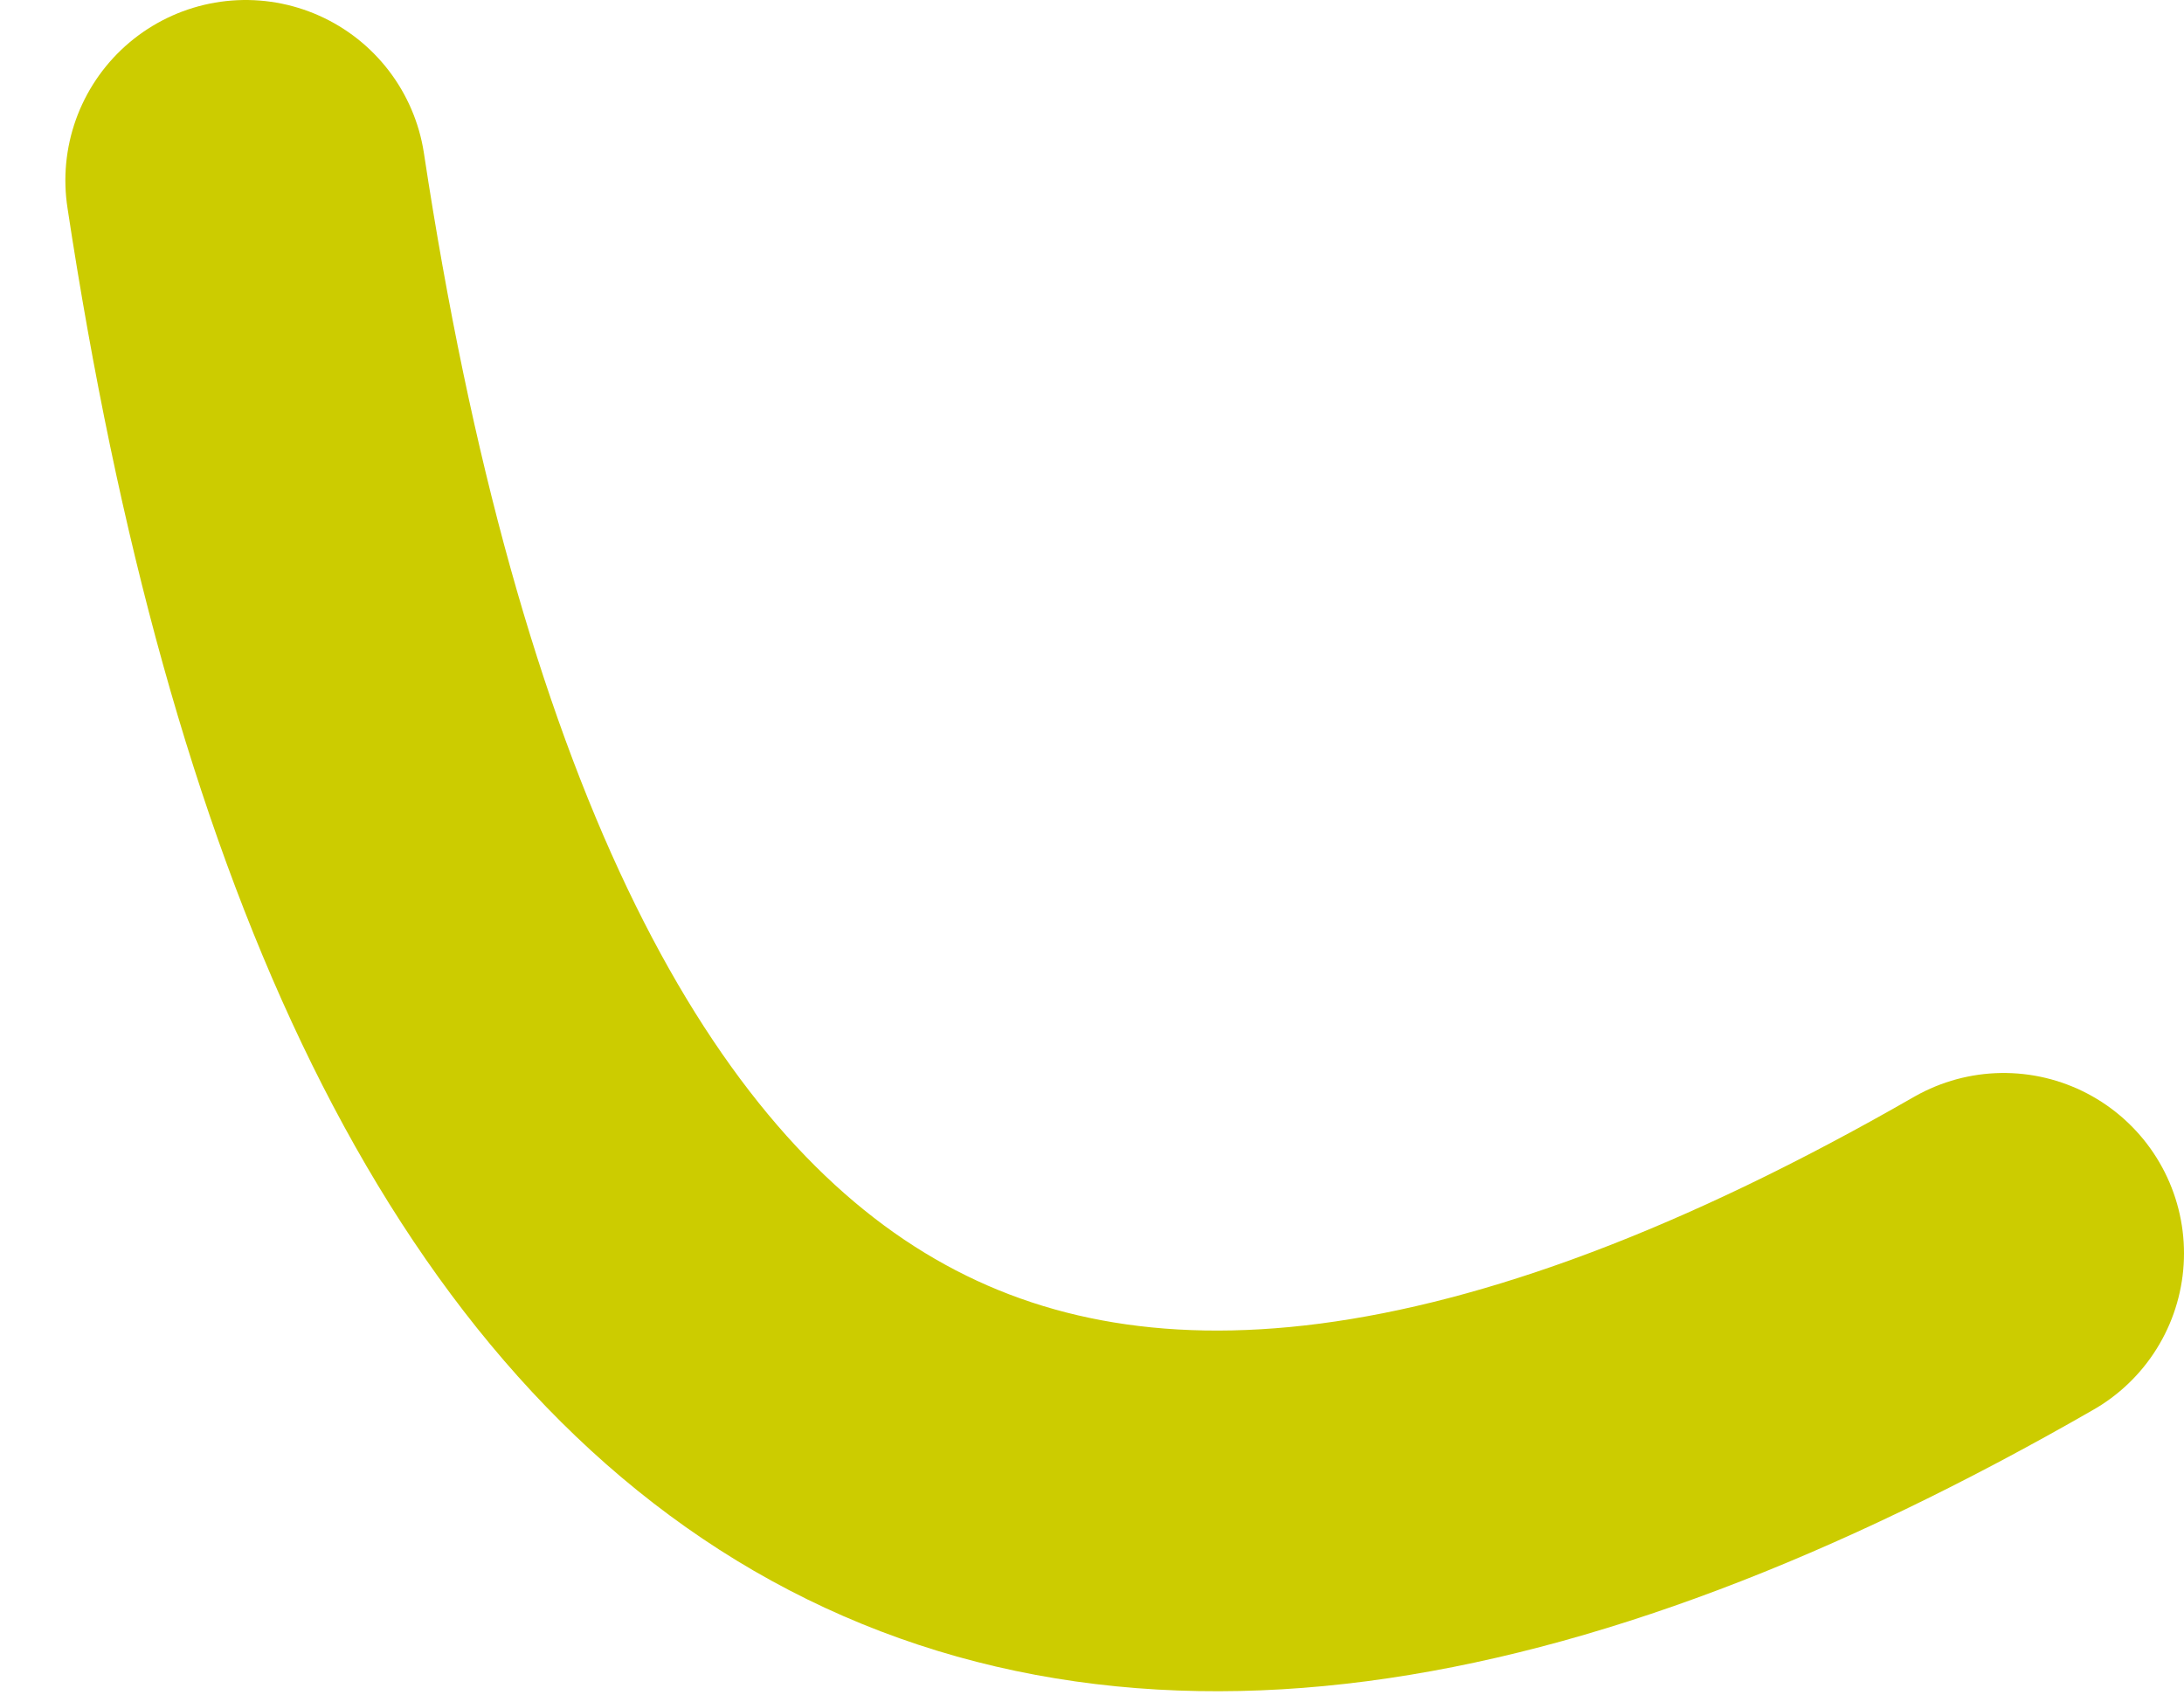 <?xml version="1.0" encoding="UTF-8" standalone="no"?>
<svg xmlns:xlink="http://www.w3.org/1999/xlink" height="37.6px" width="48.45px" xmlns="http://www.w3.org/2000/svg">
  <g transform="matrix(1.0, 0.0, 0.0, 1.0, -97.45, -57.45)">
    <path d="M102.9 61.45 Q109.35 103.95 141.9 85.25" fill="none" stroke="#cccc00" stroke-linecap="round" stroke-linejoin="round" stroke-width="8.0">
      <animate attributeName="stroke" dur="2s" repeatCount="indefinite" values="#cccc00;#cccc01"/>
      <animate attributeName="stroke-width" dur="2s" repeatCount="indefinite" values="8.0;8.0"/>
      <animate attributeName="fill-opacity" dur="2s" repeatCount="indefinite" values="1.0;1.0"/>
      <animate attributeName="d" dur="2s" repeatCount="indefinite" values="M102.9 61.45 Q109.35 103.95 141.9 85.25;M101.45 62.15 Q109.35 103.95 141.9 85.25"/>
    </path>
  </g>
</svg>
